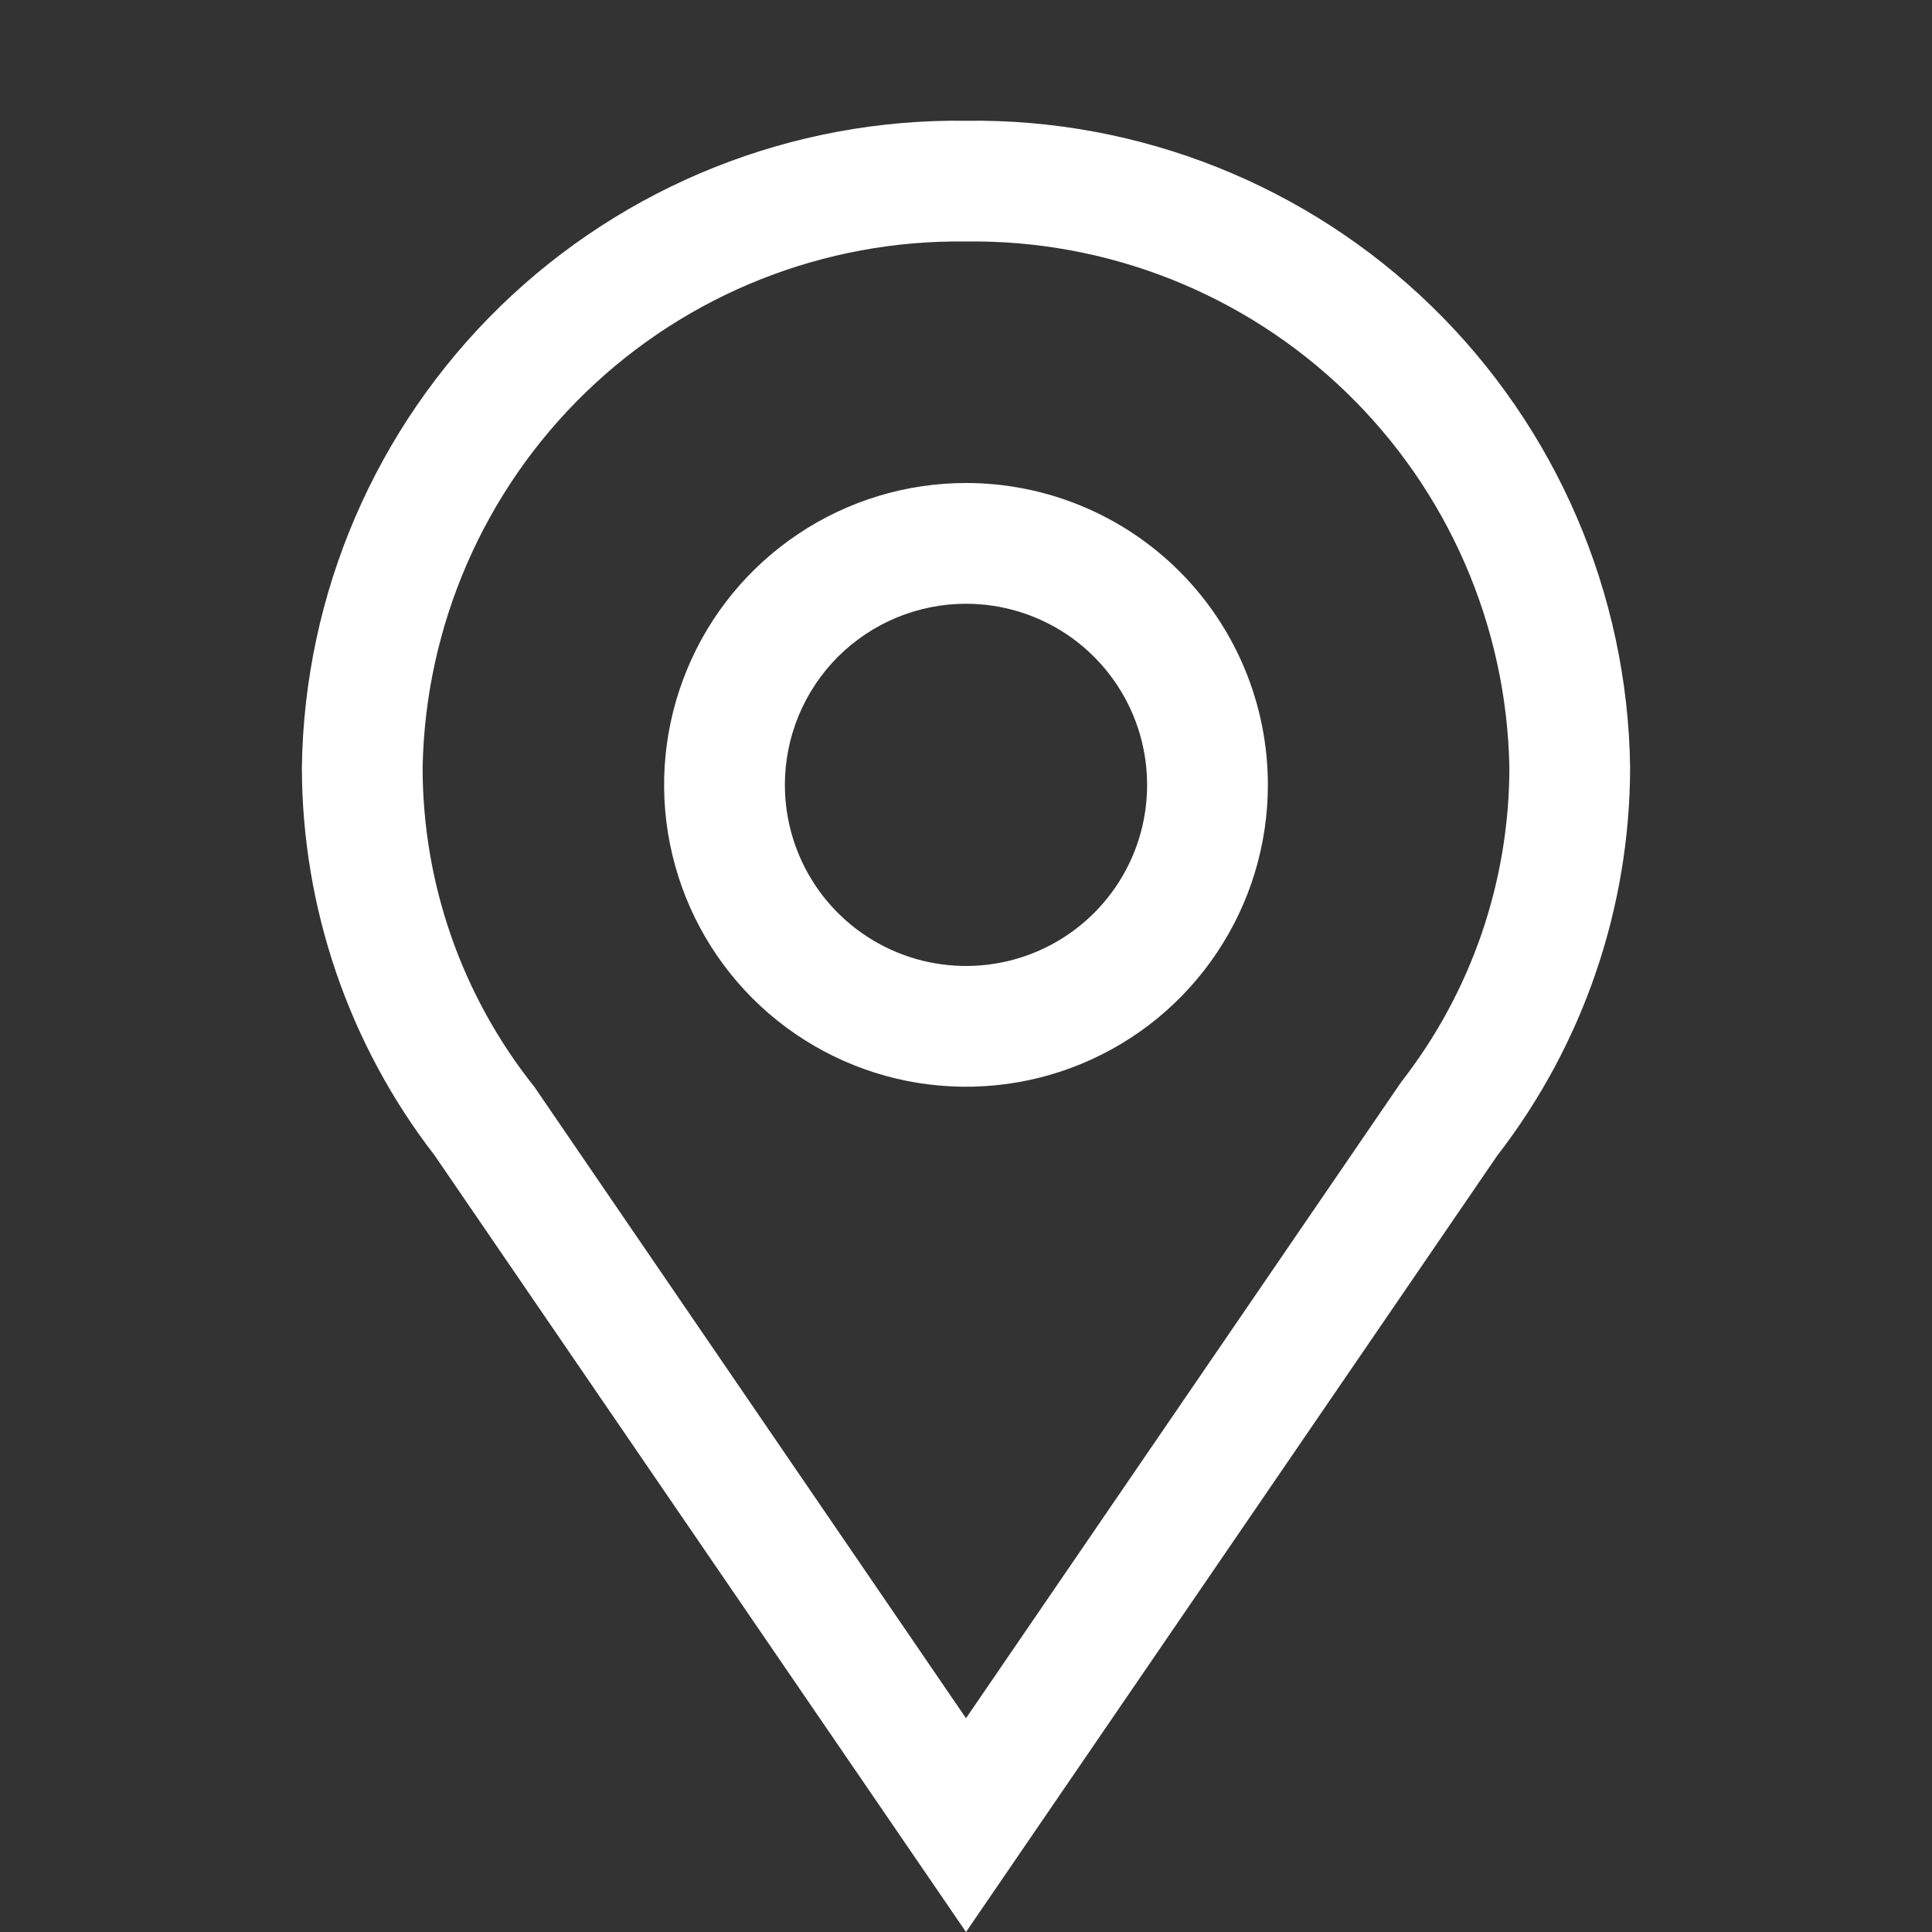 <svg width="20" height="20" viewBox="0 0 20 20" fill="none" xmlns="http://www.w3.org/2000/svg">
<rect x="0" y="0" width="20" height="20" fill="#333333" stroke="none"/>
<path d="M10 6.25C10.371 6.25 10.733 6.36 11.042 6.566C11.35 6.772 11.59 7.065 11.732 7.407C11.874 7.75 11.911 8.127 11.839 8.491C11.767 8.855 11.588 9.189 11.326 9.451C11.064 9.713 10.729 9.892 10.366 9.964C10.002 10.036 9.625 9.999 9.282 9.857C8.94 9.715 8.647 9.475 8.441 9.167C8.235 8.858 8.125 8.496 8.125 8.125C8.125 7.628 8.323 7.151 8.674 6.799C9.026 6.448 9.503 6.25 10 6.25ZM10 5C9.382 5 8.778 5.183 8.264 5.527C7.75 5.87 7.349 6.358 7.113 6.929C6.876 7.5 6.814 8.128 6.935 8.735C7.056 9.341 7.353 9.898 7.79 10.335C8.227 10.772 8.784 11.069 9.39 11.19C9.997 11.31 10.625 11.249 11.196 11.012C11.767 10.776 12.255 10.375 12.598 9.861C12.942 9.347 13.125 8.743 13.125 8.125C13.125 7.296 12.796 6.501 12.21 5.915C11.624 5.329 10.829 5 10 5Z" fill="white"/>
<path d="M10 2.5C11.467 2.48 12.882 3.041 13.936 4.061C14.99 5.081 15.597 6.477 15.625 7.943C15.625 9.123 15.232 10.269 14.506 11.2L10 17.787L5.531 11.25C4.782 10.311 4.374 9.145 4.375 7.943C4.403 6.477 5.01 5.081 6.064 4.061C7.118 3.041 8.533 2.48 10 2.5ZM10 1.25C8.201 1.226 6.466 1.918 5.177 3.173C3.888 4.429 3.15 6.144 3.125 7.943C3.127 9.398 3.61 10.811 4.5 11.962L10 20L15.5 11.962C16.39 10.811 16.873 9.398 16.875 7.943C16.85 6.144 16.112 4.429 14.823 3.173C13.534 1.918 11.799 1.226 10 1.25Z" fill="white"/>
</svg>
